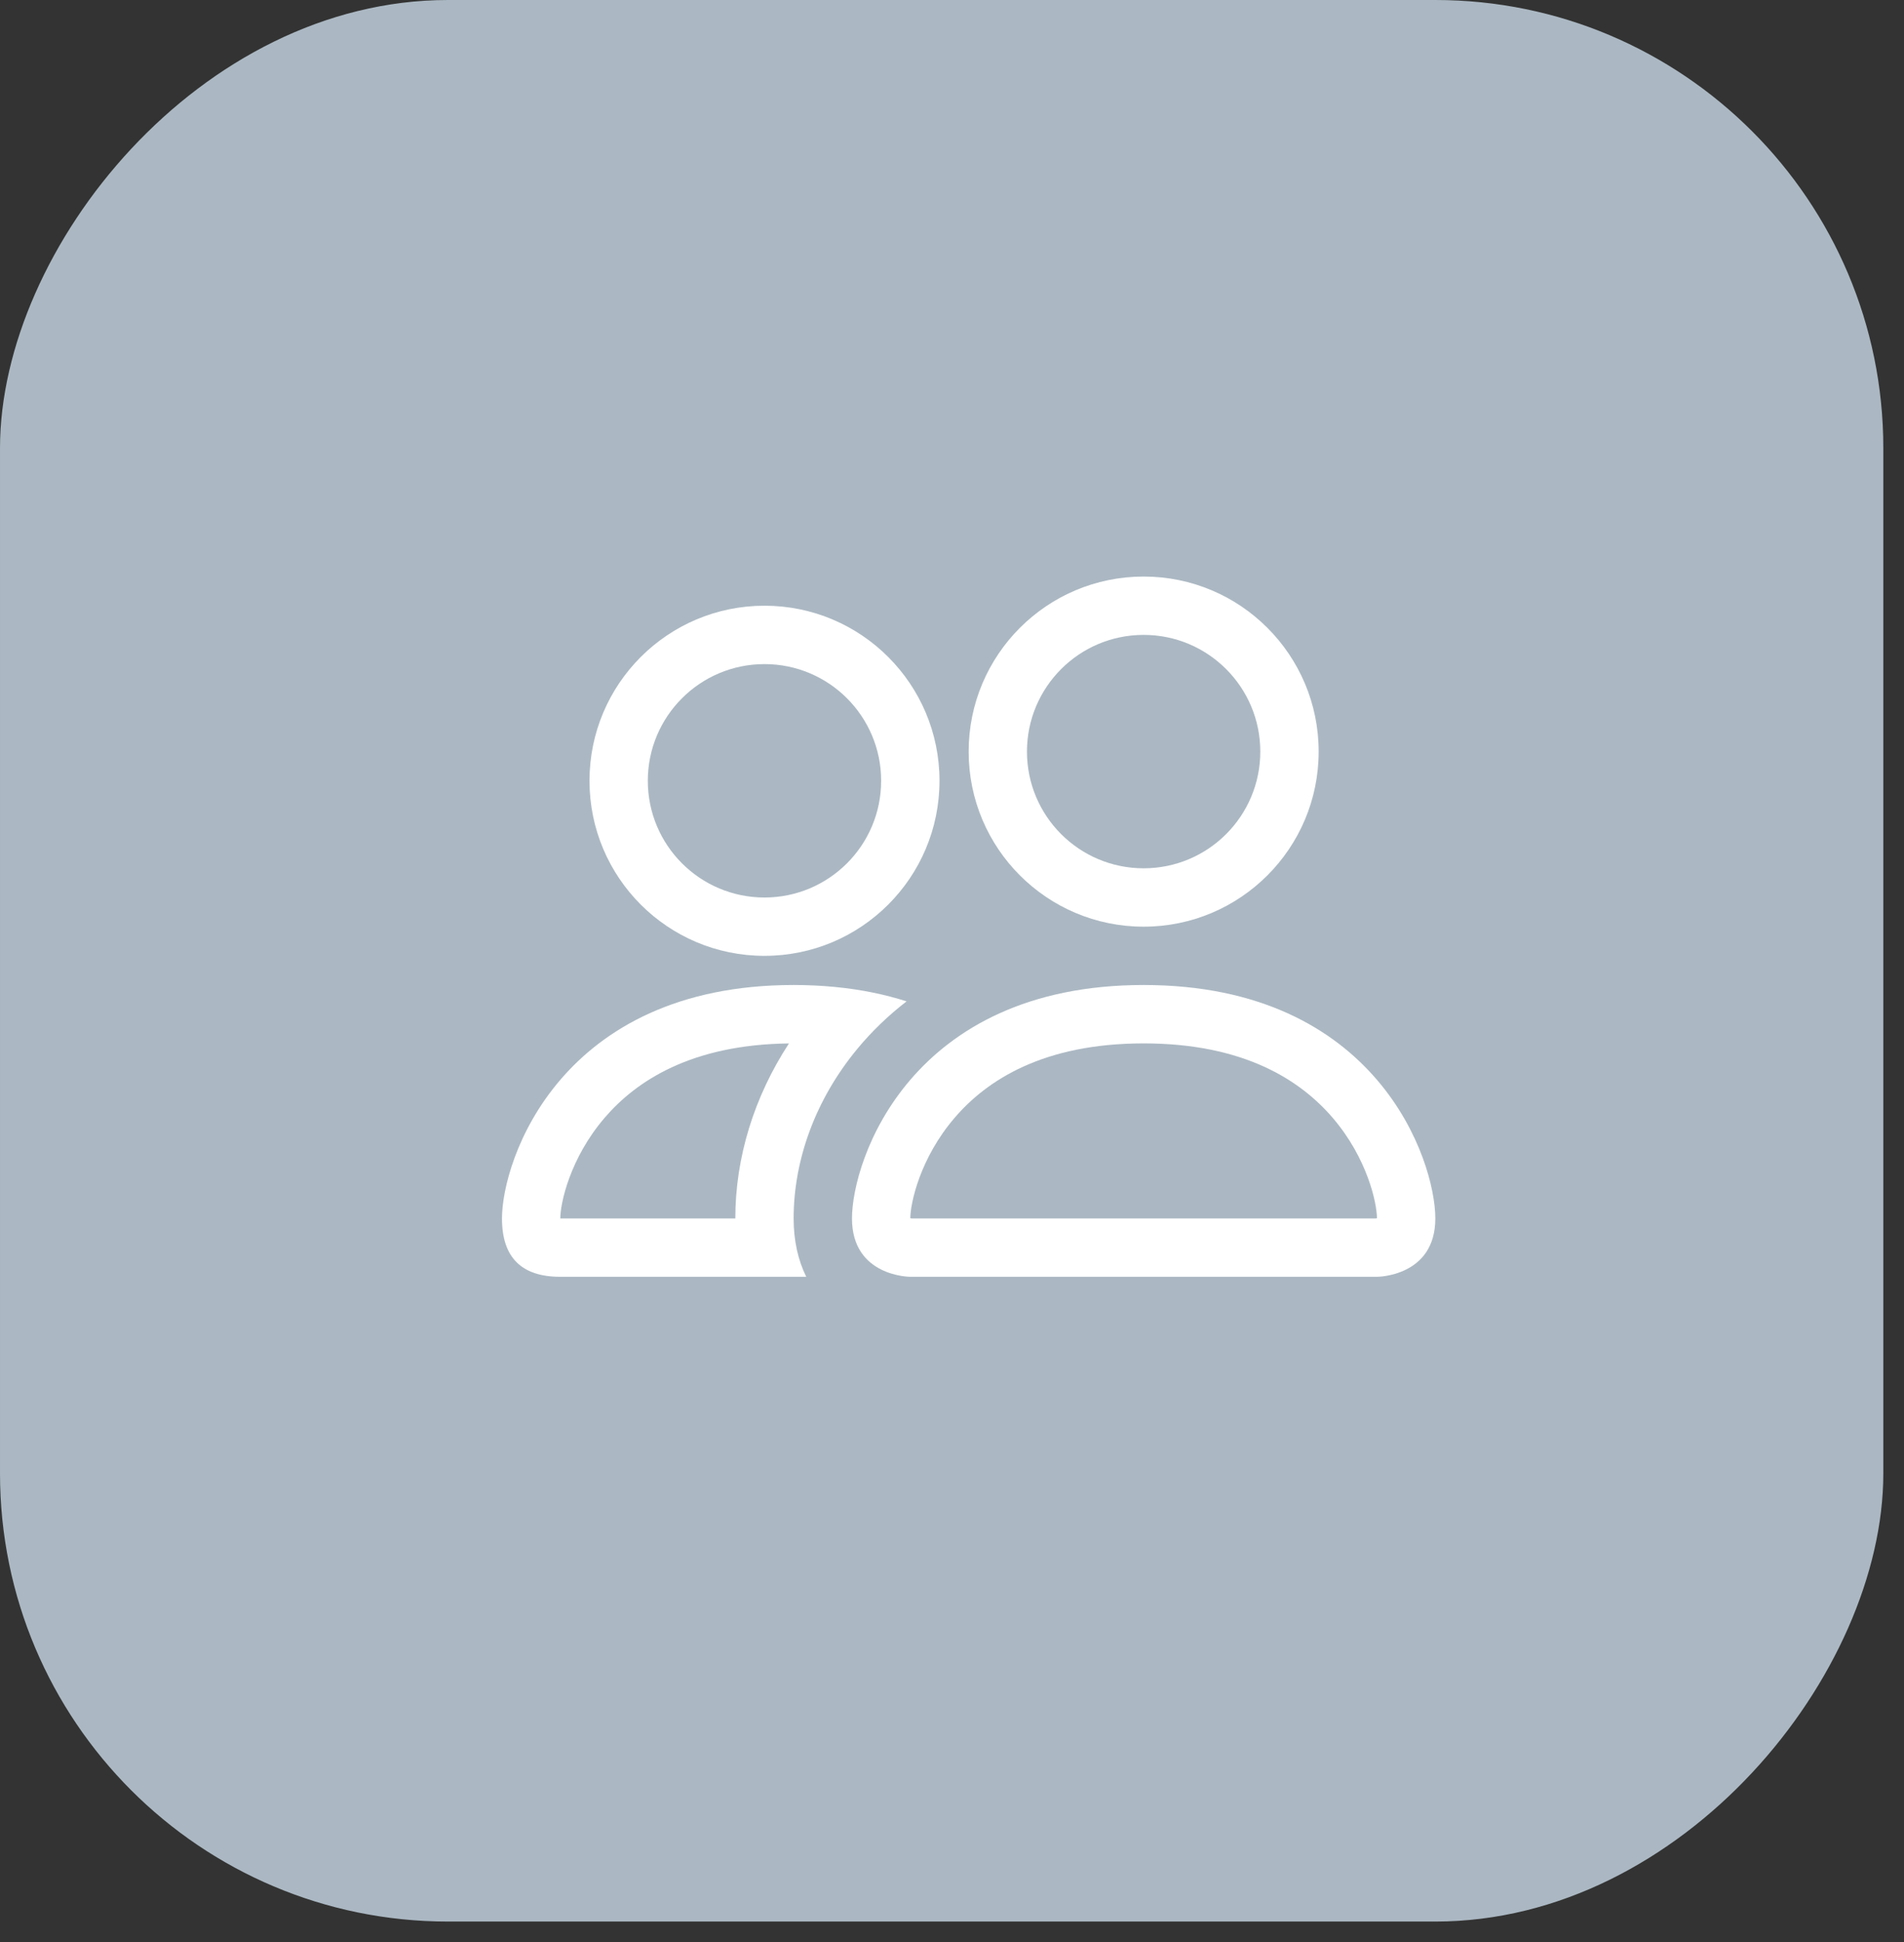 <svg xmlns="http://www.w3.org/2000/svg" width="51" height="52" viewBox="0 0 51 52" fill="none"><rect x="0" y="0" width="51" height="52" fill="#333333" stroke="none"/><rect width="50.446" height="51.452" rx="12" transform="matrix(-1 0 0 1 50.446 0)" fill="#ABB8C3"></rect><path d="M36.883 34.188C36.883 34.188 38.446 34.188 38.446 32.626C38.446 31.063 36.883 26.375 30.633 26.375C24.383 26.375 22.821 31.063 22.821 32.626C22.821 34.188 24.383 34.188 24.383 34.188H36.883ZM24.418 32.626C24.413 32.625 24.405 32.624 24.396 32.622C24.392 32.622 24.387 32.621 24.383 32.62C24.386 32.208 24.644 31.011 25.57 29.931C26.435 28.921 27.95 27.938 30.633 27.938C33.317 27.938 34.831 28.921 35.697 29.931C36.623 31.011 36.881 32.208 36.883 32.62C36.879 32.621 36.875 32.622 36.871 32.622C36.861 32.624 36.854 32.625 36.848 32.626H24.418Z" fill="white"></path><path d="M30.633 23.25C32.359 23.25 33.758 21.851 33.758 20.125C33.758 18.4 32.359 17 30.633 17C28.907 17 27.508 18.4 27.508 20.125C27.508 21.851 28.907 23.25 30.633 23.25ZM35.321 20.125C35.321 22.714 33.222 24.813 30.633 24.813C28.044 24.813 25.946 22.714 25.946 20.125C25.946 17.537 28.044 15.438 30.633 15.438C33.222 15.438 35.321 17.537 35.321 20.125Z" fill="white"></path><path d="M24.283 26.813C23.709 26.629 23.07 26.495 22.362 26.427C22.011 26.393 21.644 26.375 21.258 26.375C15.008 26.375 13.446 31.063 13.446 32.626C13.446 33.667 13.967 34.188 15.008 34.188H21.596C21.376 33.744 21.258 33.218 21.258 32.626C21.258 31.047 21.848 29.435 22.961 28.088C23.341 27.628 23.783 27.199 24.283 26.813ZM21.133 27.939C20.2 29.366 19.696 30.992 19.696 32.626H15.008C15.008 32.218 15.265 31.016 16.195 29.931C17.047 28.937 18.528 27.969 21.133 27.939Z" fill="white"></path><path d="M15.79 20.907C15.79 18.318 17.888 16.219 20.477 16.219C23.066 16.219 25.165 18.318 25.165 20.907C25.165 23.496 23.066 25.594 20.477 25.594C17.888 25.594 15.79 23.496 15.79 20.907ZM20.477 17.782C18.751 17.782 17.352 19.181 17.352 20.907C17.352 22.633 18.751 24.032 20.477 24.032C22.203 24.032 23.602 22.633 23.602 20.907C23.602 19.181 22.203 17.782 20.477 17.782Z" fill="white"></path></svg>
